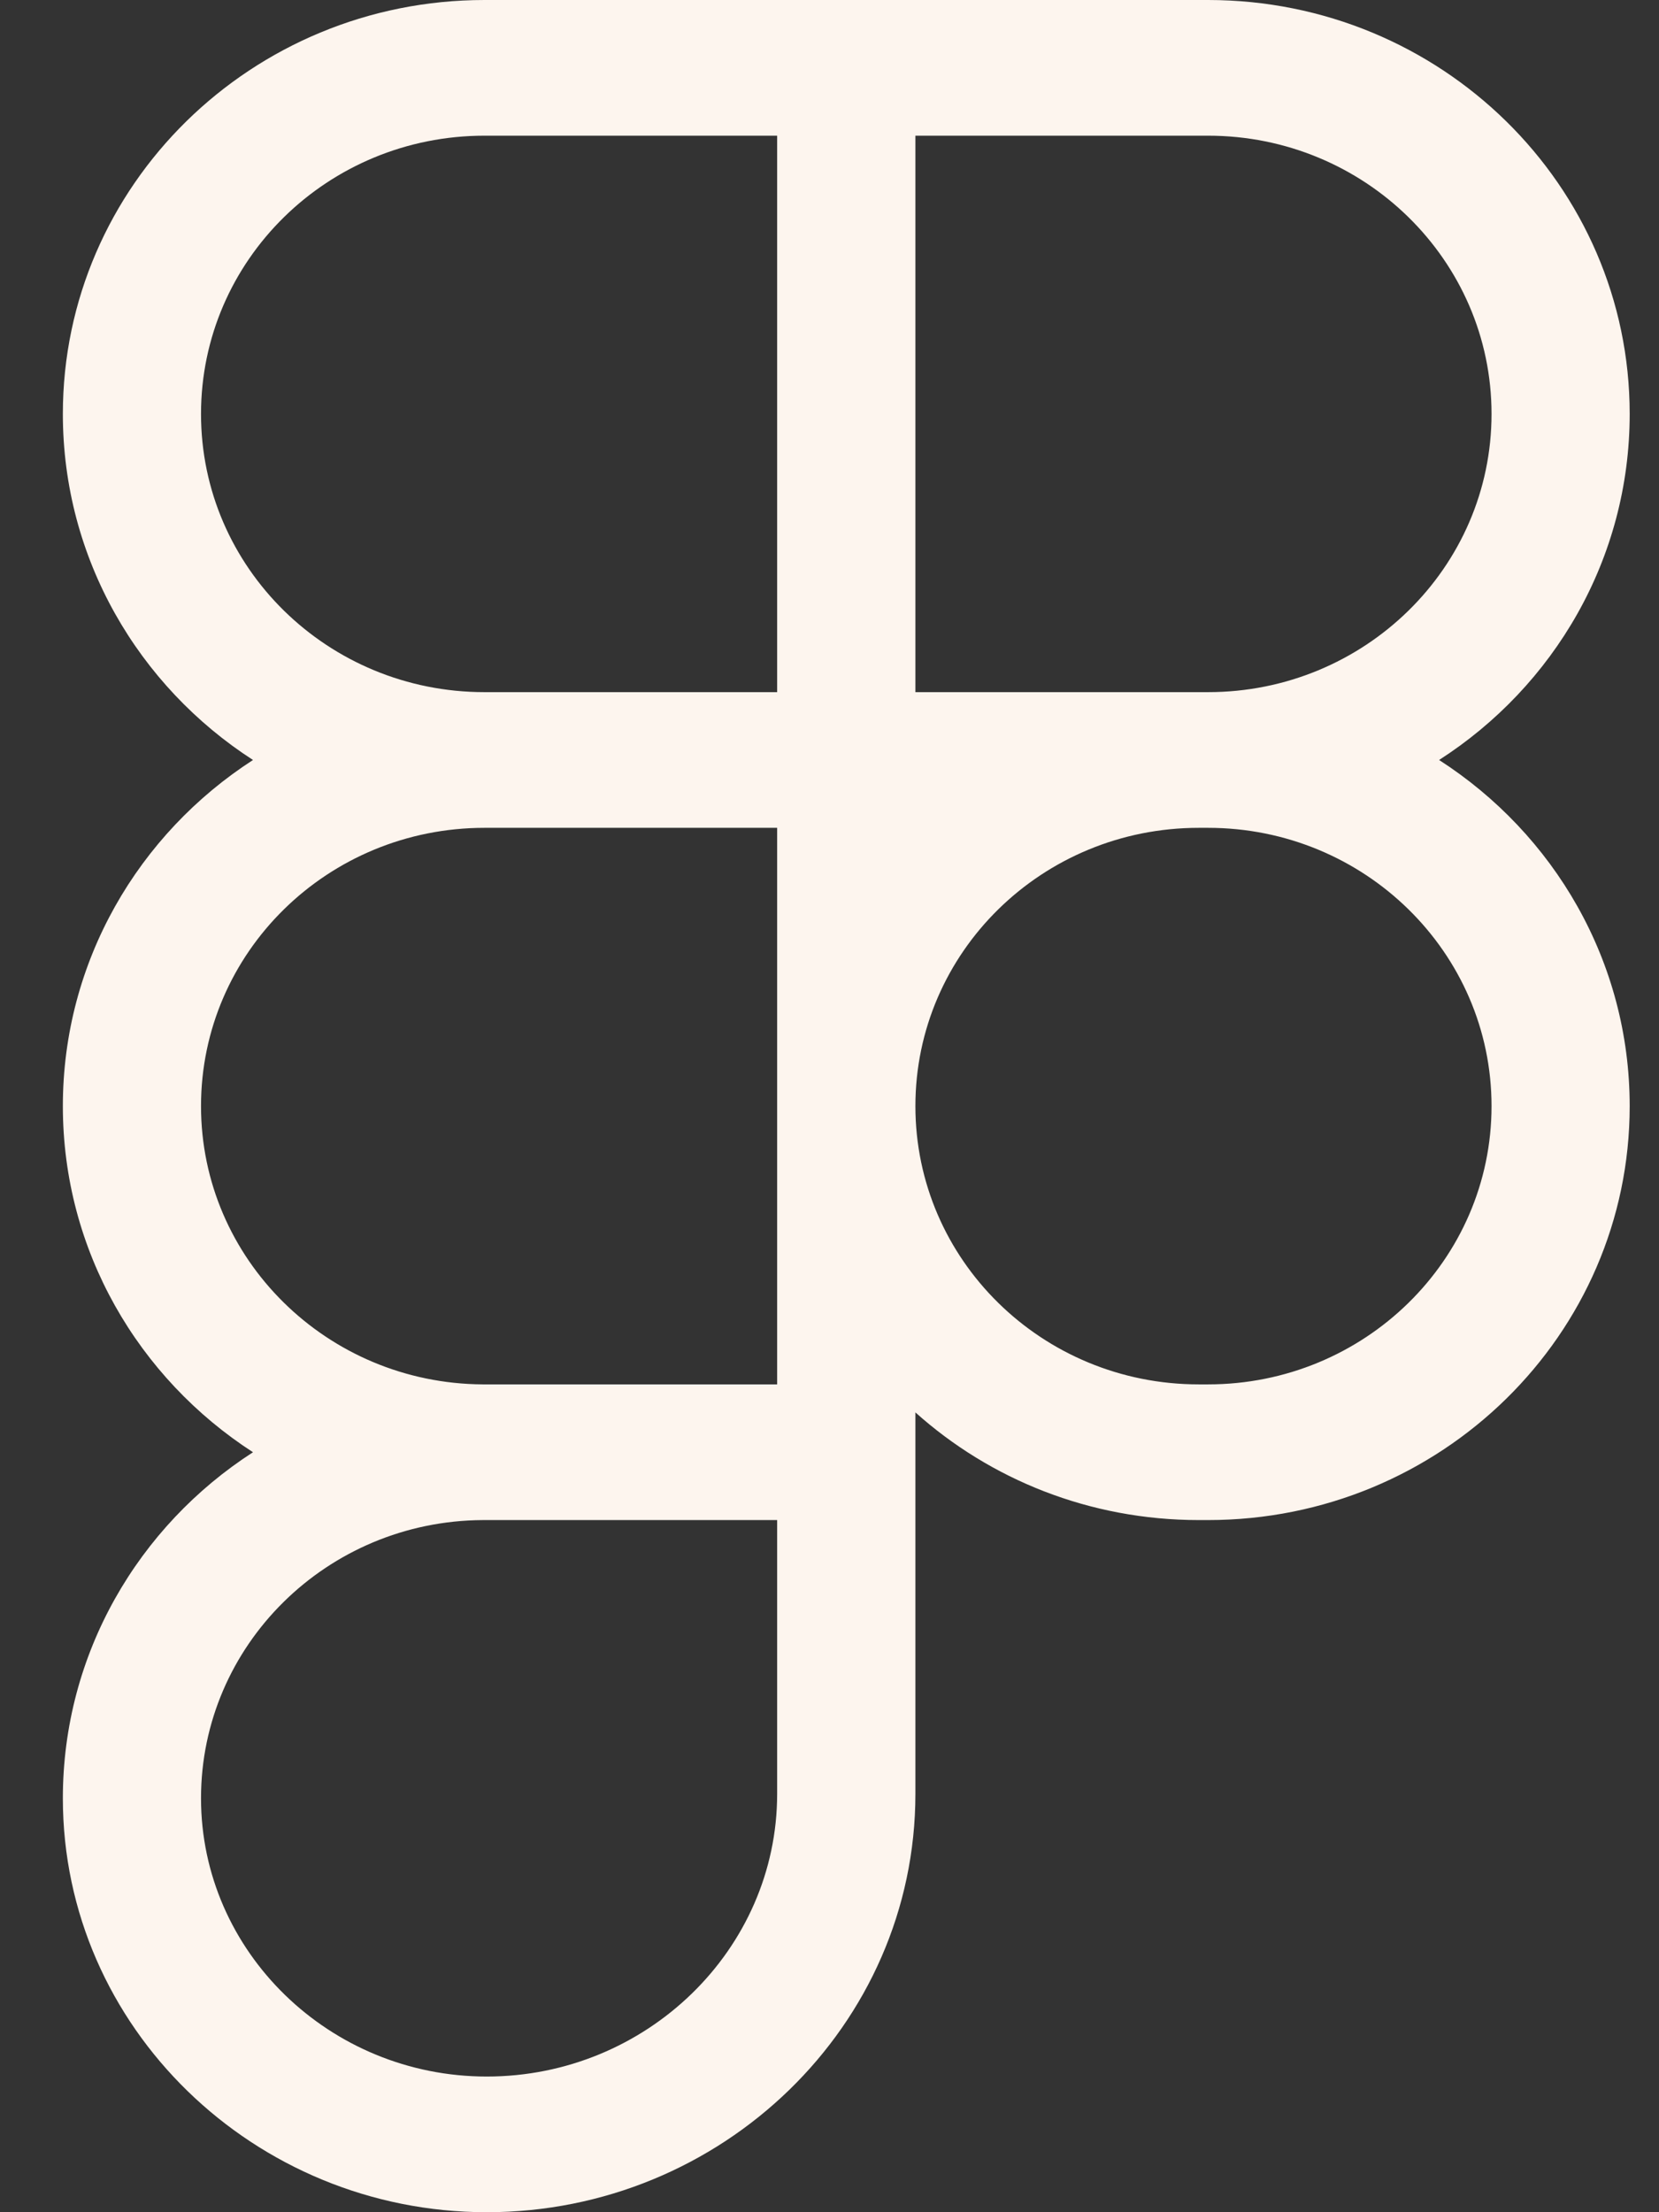 <svg width="18" height="24" viewBox="0 0 18 24" fill="none" xmlns="http://www.w3.org/2000/svg">
<rect x="0" y="0" width="18" height="24" fill="#333333" stroke="none"/>
<path d="M0.682 4.491C0.682 2.011 2.731 0 5.257 0H13.107C15.633 0 17.682 2.011 17.682 4.491C17.682 6.061 16.861 7.444 15.614 8.245C16.861 9.047 17.682 10.43 17.682 12C17.682 14.48 15.633 16.491 13.107 16.491H13.007C11.823 16.491 10.743 16.05 9.932 15.323V19.462C9.932 21.975 7.831 24 5.281 24C2.759 24 0.682 21.994 0.682 19.509C0.682 17.939 1.503 16.556 2.745 15.755C1.503 14.953 0.682 13.57 0.682 12C0.682 10.43 1.503 9.047 2.745 8.245C1.503 7.444 0.682 6.061 0.682 4.491ZM8.432 8.981H5.257C3.557 8.981 2.181 10.331 2.181 12C2.181 13.659 3.547 15.009 5.238 15.019C5.242 15.019 5.252 15.019 5.257 15.019H8.432V8.981ZM9.932 12C9.932 13.669 11.307 15.019 13.007 15.019H13.107C14.803 15.019 16.183 13.669 16.183 12C16.183 10.331 14.803 8.981 13.107 8.981H13.007C11.307 8.981 9.932 10.331 9.932 12ZM5.257 16.491C5.252 16.491 5.242 16.491 5.238 16.491C3.547 16.5 2.181 17.85 2.181 19.509C2.181 21.173 3.576 22.528 5.281 22.528C7.014 22.528 8.432 21.15 8.432 19.462V16.491H5.257ZM5.257 1.472C3.557 1.472 2.181 2.822 2.181 4.491C2.181 6.159 3.557 7.509 5.257 7.509H8.432V1.472H5.257ZM9.932 7.509H13.107C14.803 7.509 16.183 6.159 16.183 4.491C16.183 2.822 14.803 1.472 13.107 1.472H9.932V7.509Z" fill="#FDF5EE"/>
</svg>
